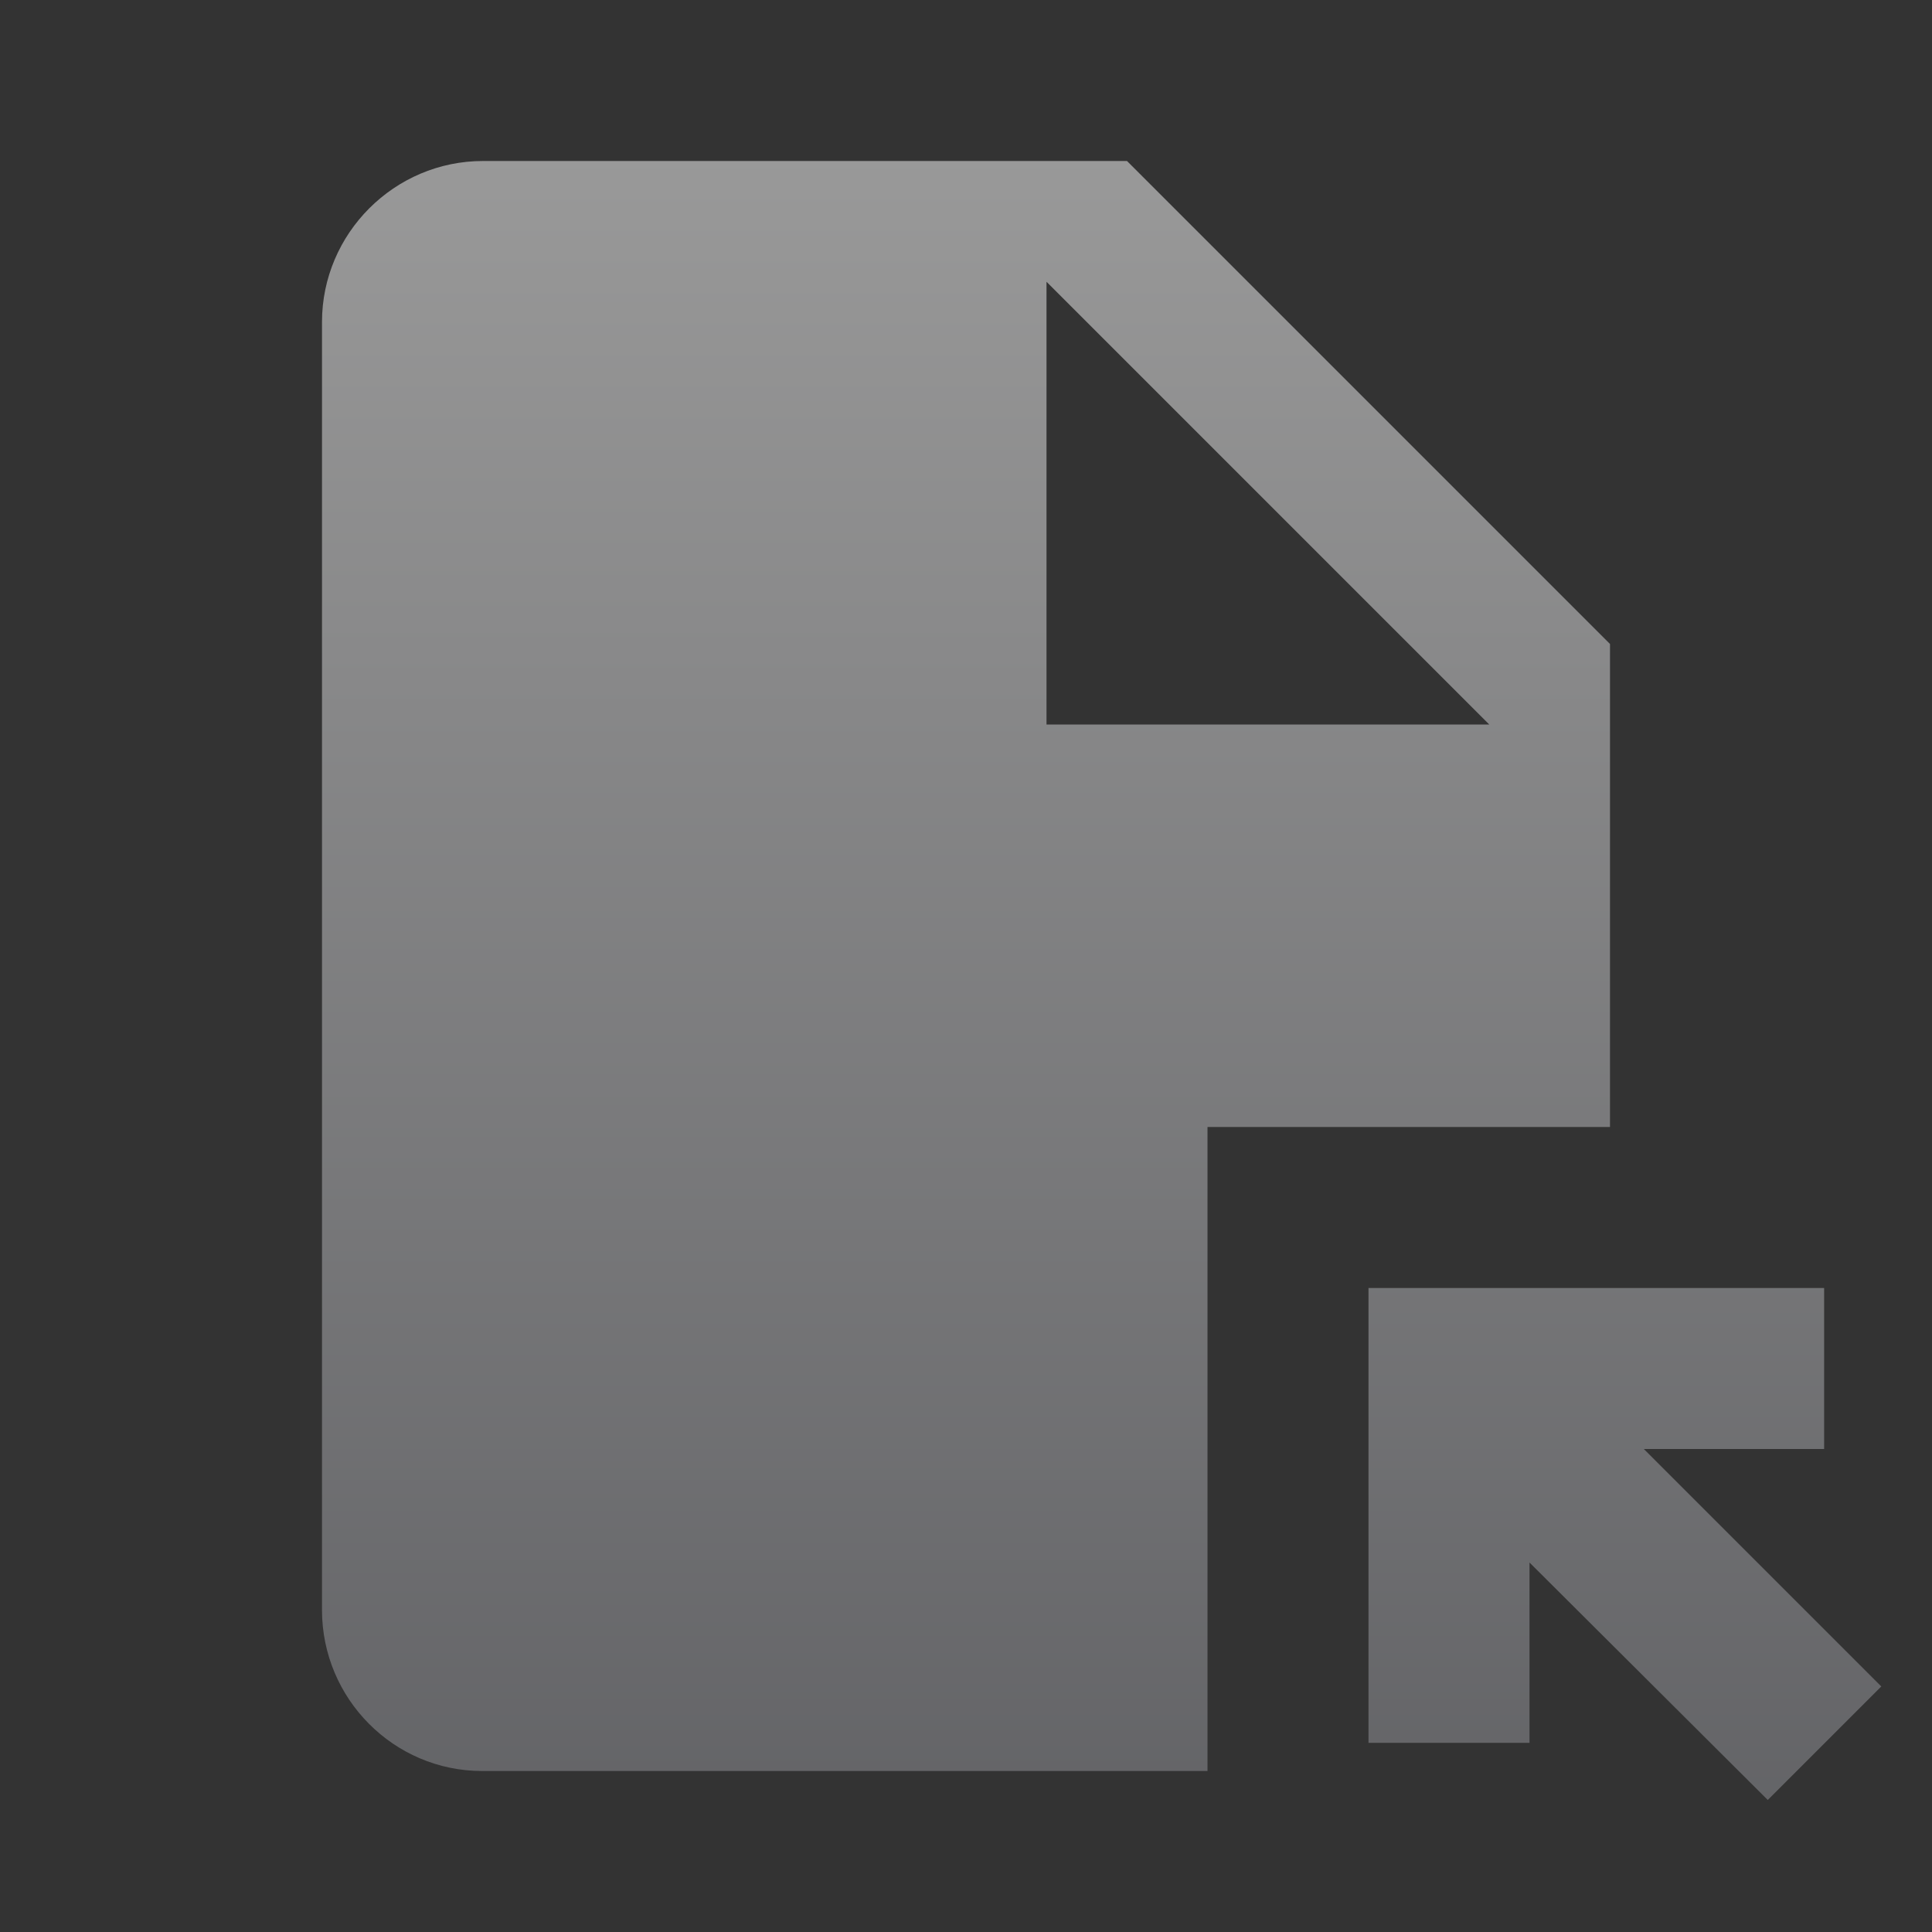 <svg width="60" height="60" viewBox="0 0 60 60" fill="none" xmlns="http://www.w3.org/2000/svg">
  <rect x="0" y="0" width="60" height="60" fill="#333333" stroke="none"/>
  <g opacity="0.5" clip-path="url(#clip0_752_2084)">
    <path
      d="M35 5H15C12.25 5 10 7.25 10 10V50C10 52.75 12.225 55 14.975 55H37.5V35H50V20L35 5ZM32.5 22.5V8.75L46.25 22.5H32.5ZM42.5 54.15V40H56.65V45H51.05L58.425 52.375L54.9 55.9L47.5 48.525V54.125H42.5V54.15Z"
      fill="url(#paint0_linear_752_2084)" />
  </g>
  <defs>
    <linearGradient id="paint0_linear_752_2084" x1="34.212" y1="5" x2="34.212" y2="55.9"
      gradientUnits="userSpaceOnUse">
      <stop stop-color="white" />
      <stop offset="1" stop-color="#95969C" />
    </linearGradient>
    <clipPath id="clip0_752_2084">
      <rect width="60" height="60" fill="white" />
    </clipPath>
  </defs>
</svg>
  